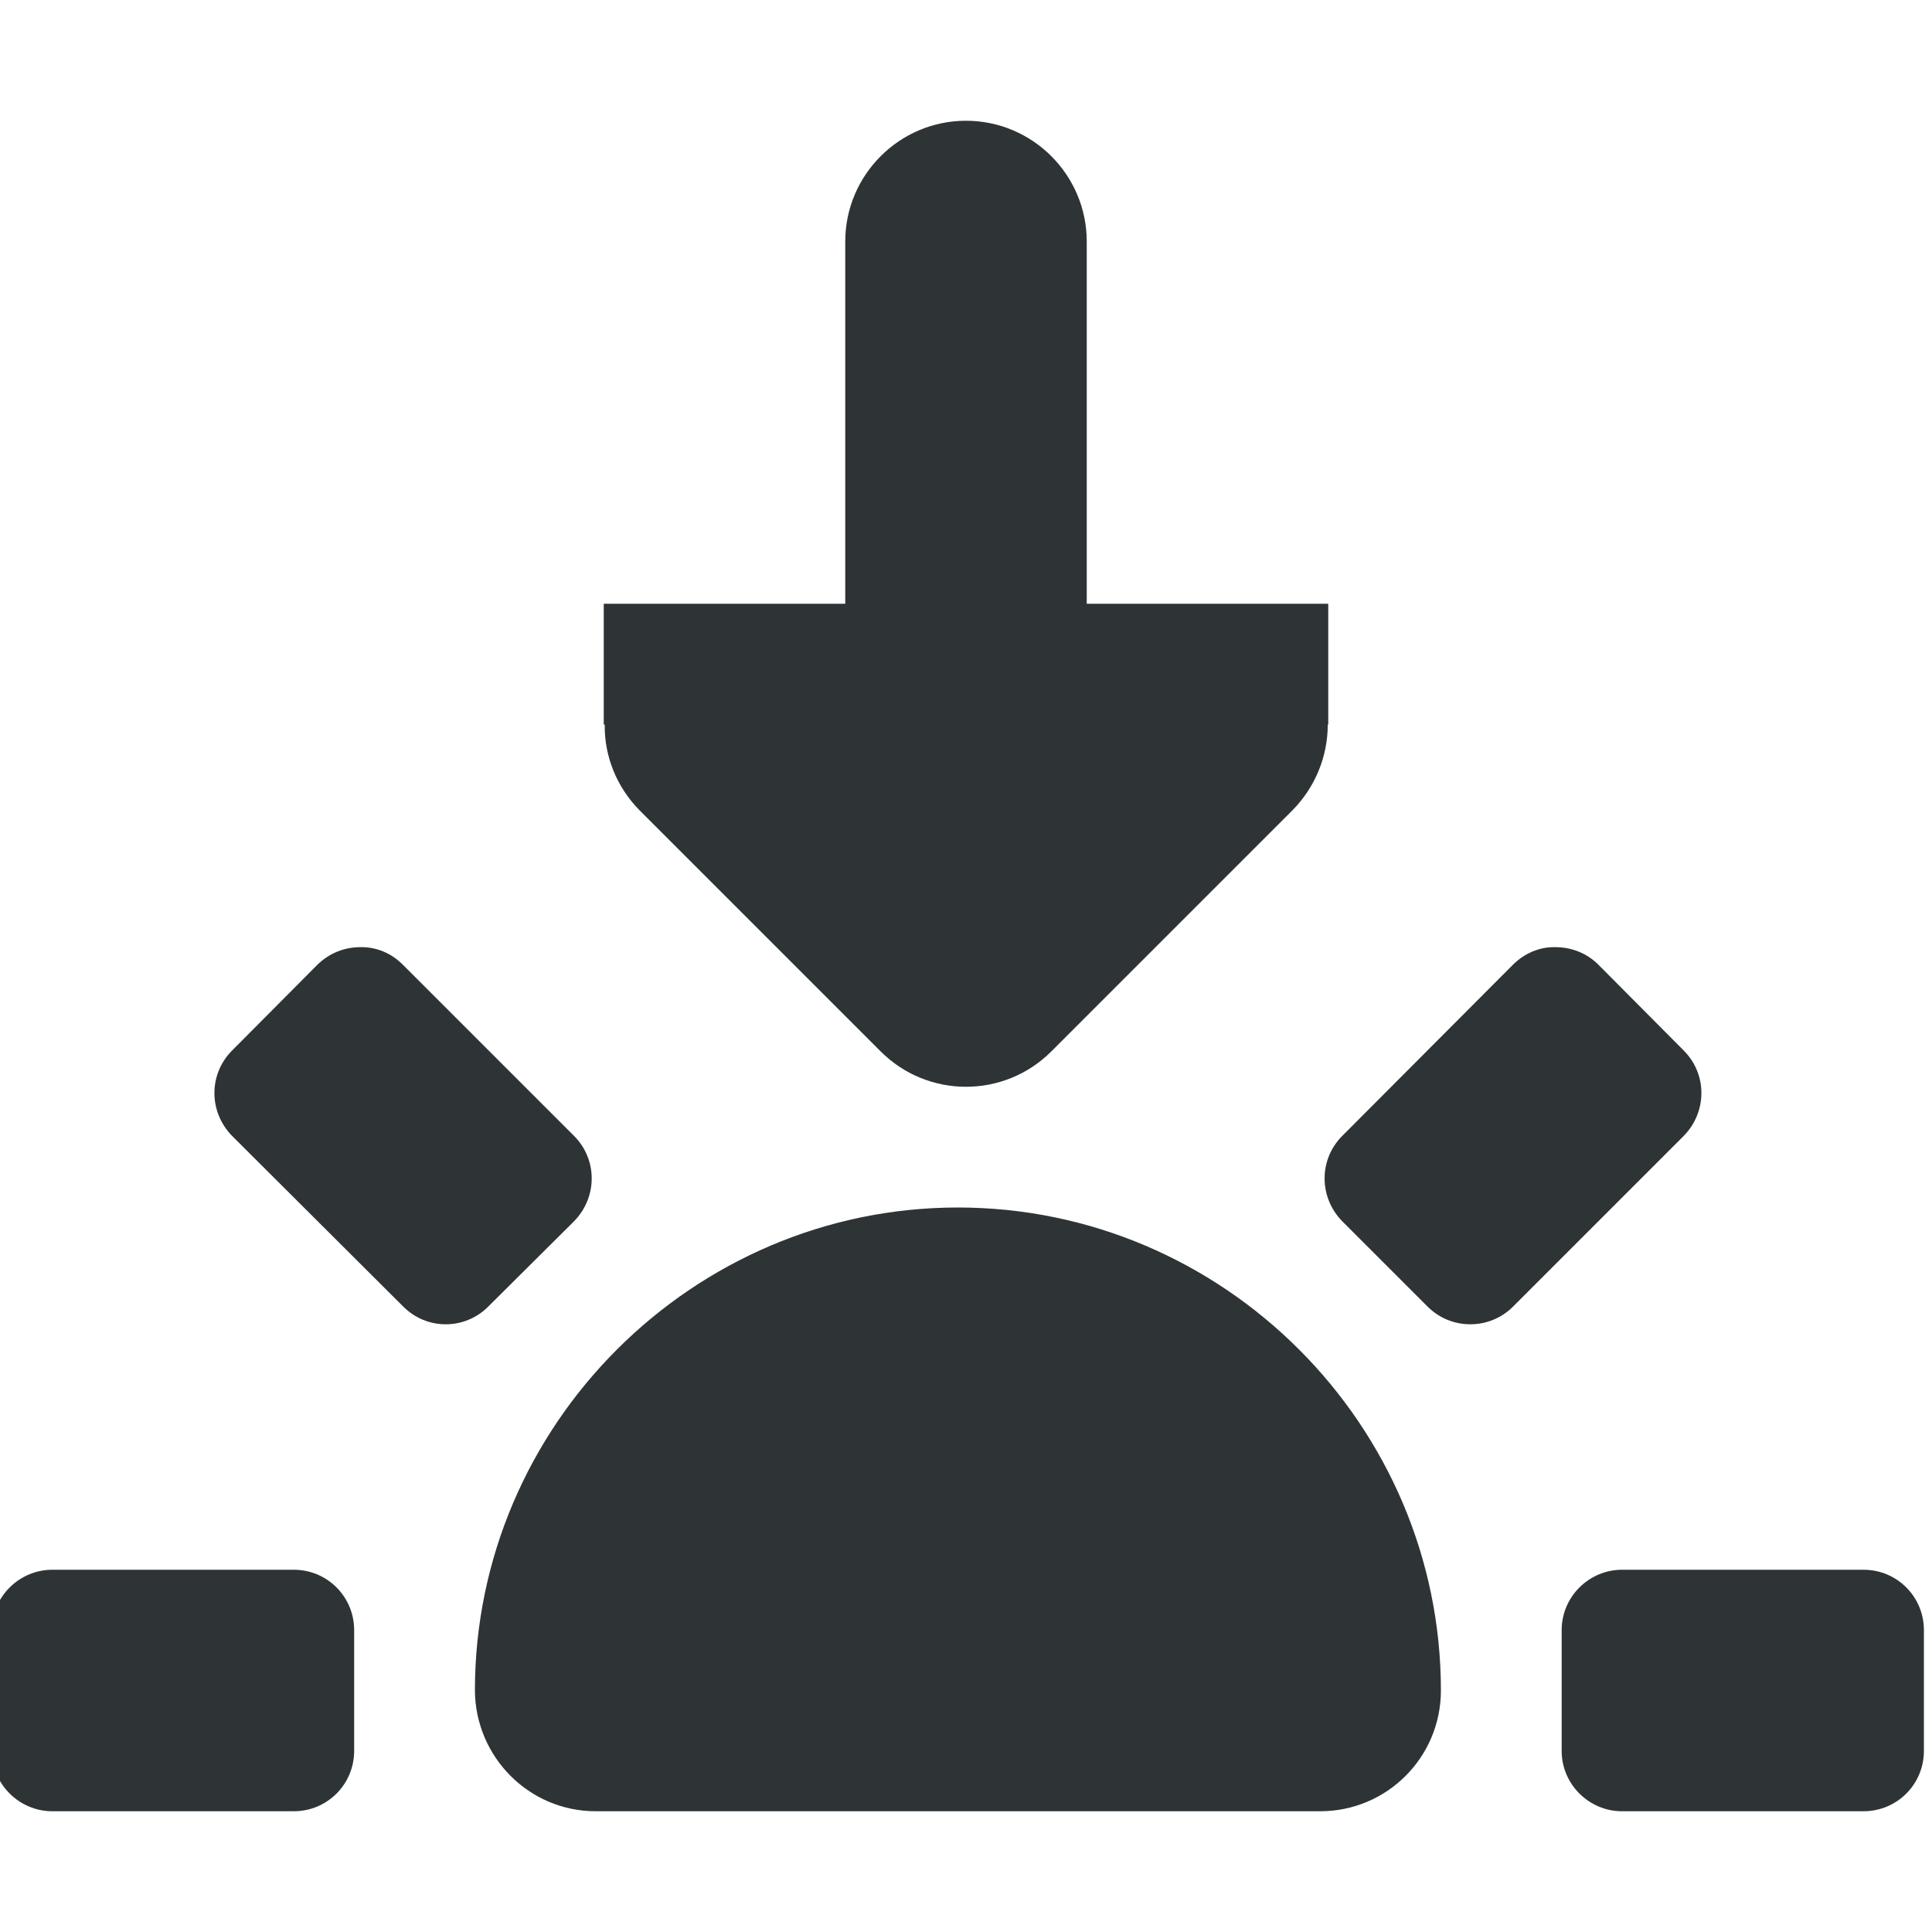 <?xml version="1.0" encoding="UTF-8"?>
<!-- Uploaded to: SVG Repo, www.svgrepo.com, Generator: SVG Repo Mixer Tools -->
<svg width="800px" height="800px" viewBox="0 0 16 16" xmlns="http://www.w3.org/2000/svg">
    <g fill="#2e3436">
        <path d="m 2.984 7.844 c -0.129 0 -0.254 0.047 -0.355 0.145 l -0.707 0.711 c -0.195 0.195 -0.195 0.508 0 0.707 l 1.418 1.414 c 0.195 0.195 0.508 0.195 0.703 0 l 0.711 -0.707 c 0.195 -0.199 0.195 -0.512 0 -0.707 l -1.418 -1.418 c -0.098 -0.098 -0.223 -0.148 -0.352 -0.145 z m 9.898 0 c -0.125 -0.004 -0.254 0.047 -0.352 0.145 l -1.414 1.418 c -0.195 0.195 -0.195 0.508 0 0.707 l 0.707 0.707 c 0.195 0.195 0.512 0.195 0.707 0 l 1.414 -1.414 c 0.195 -0.199 0.195 -0.512 0 -0.707 l -0.707 -0.711 c -0.098 -0.098 -0.227 -0.145 -0.355 -0.145 z m -4.949 2.156 c -2.195 0 -4 1.801 -4 4 c 0.004 0.551 0.449 1 1 1 h 6 c 0.555 0 1 -0.449 1 -1 c 0 -2.199 -1.801 -4 -4 -4 z m -7.5 3 c -0.273 0 -0.5 0.223 -0.5 0.5 v 1 c 0 0.277 0.227 0.5 0.5 0.5 h 2 c 0.277 0 0.5 -0.223 0.5 -0.5 v -1 c 0 -0.277 -0.223 -0.5 -0.5 -0.5 z m 13 0 c -0.273 0 -0.5 0.223 -0.5 0.5 v 1 c 0 0.277 0.227 0.5 0.5 0.5 h 2 c 0.277 0 0.5 -0.223 0.5 -0.5 v -1 c 0 -0.277 -0.223 -0.5 -0.5 -0.5 z m 0 0"/>
        <path d="m 8 1 c -0.551 0 -1 0.449 -1 1 v 3 h -2 v 1 h 0.008 c -0.004 0.266 0.102 0.52 0.285 0.707 l 2 2 c 0.391 0.391 1.023 0.391 1.414 0 l 2 -2 c 0.184 -0.188 0.289 -0.441 0.289 -0.707 h 0.004 v -1 h -2 v -3 c 0 -0.551 -0.449 -1 -1 -1 z m 0 0"/>
    </g>
</svg>